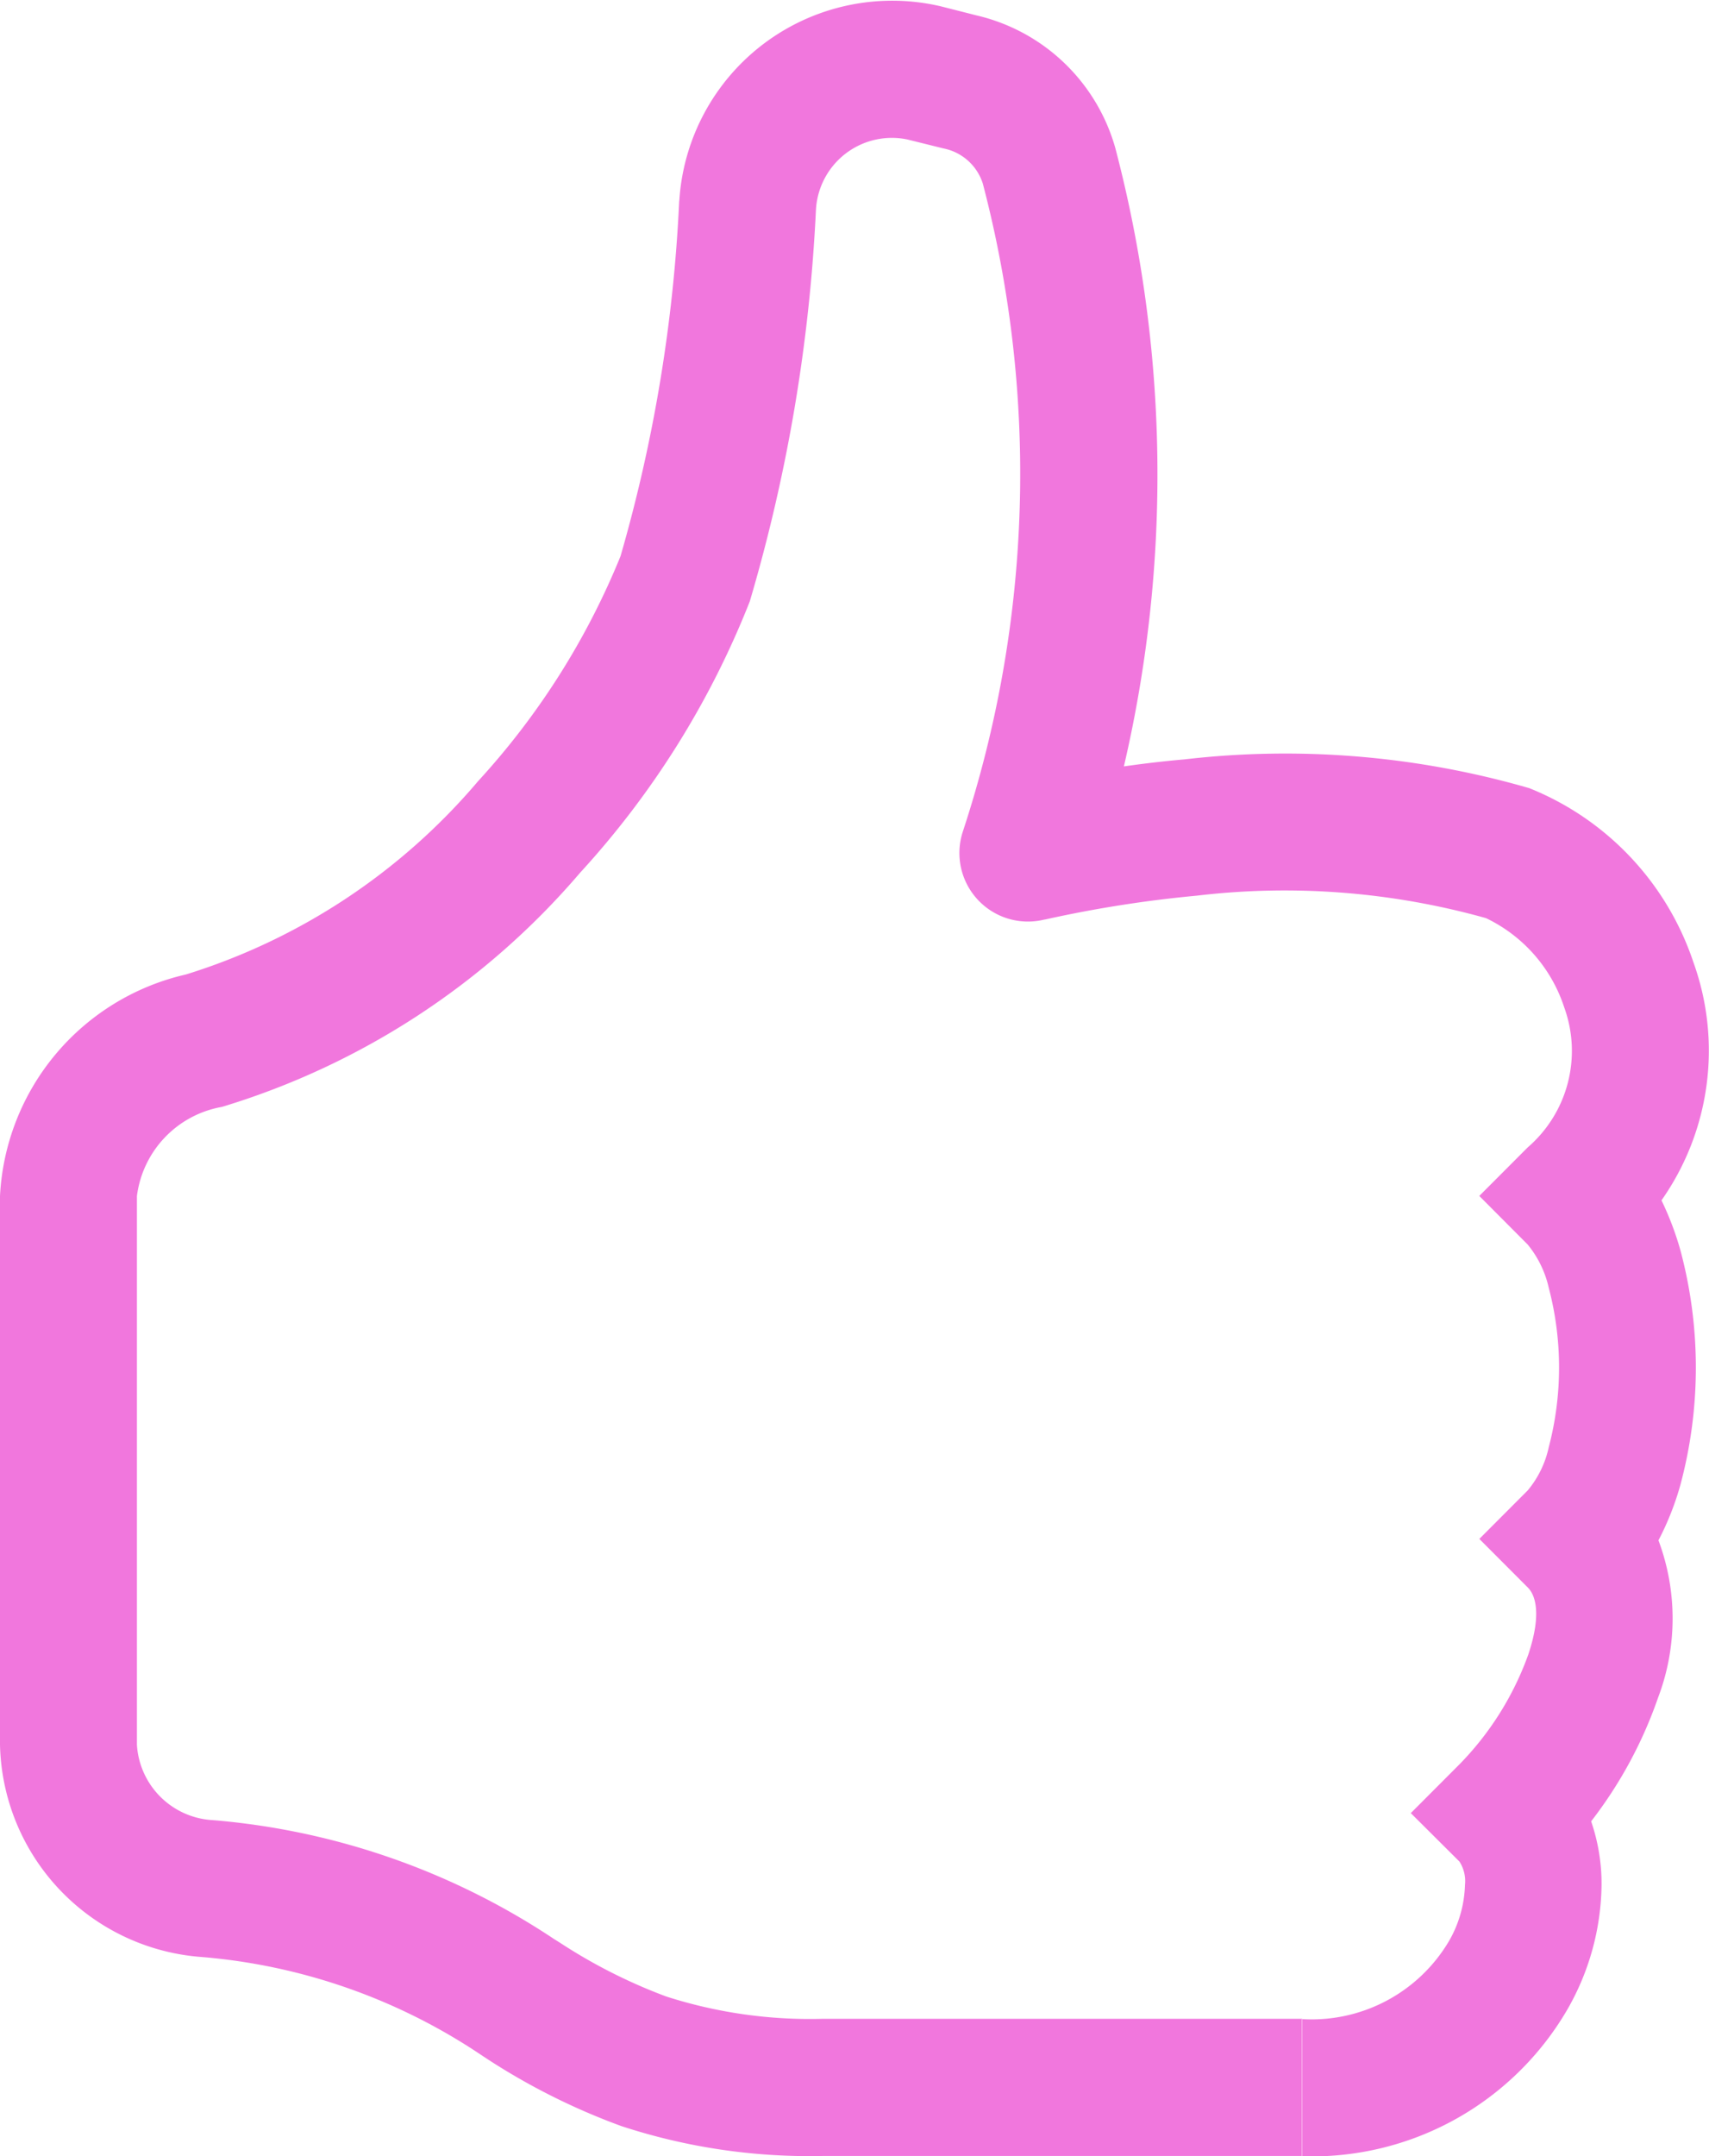 <?xml version="1.0" encoding="UTF-8"?>
<svg xmlns="http://www.w3.org/2000/svg" width="39.527" height="49.838" viewBox="0 0 39.527 49.838">
  <g id="hand-thumbs-up" transform="translate(-4.5 -0.628)">
    <path id="Tracé_30" data-name="Tracé 30" d="M20.211,5.274a4.934,4.934,0,0,1,6.048-4.5l.827.21a4.363,4.363,0,0,1,3.208,3.059,29.7,29.7,0,0,1,.2,14.3q.7-.1,1.4-.162a20.3,20.3,0,0,1,7.976.665,6.586,6.586,0,0,1,3.8,4.035,6.016,6.016,0,0,1-.742,5.493,7,7,0,0,1,.437,1.151,10.467,10.467,0,0,1,0,5.427,6.581,6.581,0,0,1-.507,1.281,5.146,5.146,0,0,1-.01,3.639,10.027,10.027,0,0,1-1.547,2.856,4.437,4.437,0,0,1,.241,1.474,5.908,5.908,0,0,1-.8,2.891,6.836,6.836,0,0,1-6.13,3.376v-3.17A3.69,3.69,0,0,0,38,45.518a2.742,2.742,0,0,0,.383-1.319.837.837,0,0,0-.127-.54L37.13,42.538l1.119-1.121a7.012,7.012,0,0,0,1.6-2.549c.33-.989.137-1.4-.015-1.547L38.715,36.2l1.119-1.121a2.317,2.317,0,0,0,.487-1,7.24,7.24,0,0,0,0-3.683,2.414,2.414,0,0,0-.487-1l-1.12-1.124,1.119-1.121a2.945,2.945,0,0,0,.847-3.233,3.485,3.485,0,0,0-1.81-2.067,17.258,17.258,0,0,0-6.688-.52,28.237,28.237,0,0,0-3.469.542l-.045.01-.01,0a1.585,1.585,0,0,1-1.887-2.039A26.438,26.438,0,0,0,27.23,4.867a1.2,1.2,0,0,0-.913-.809l-.831-.206a1.759,1.759,0,0,0-2.115,1.641,38.326,38.326,0,0,1-1.529,9.035A20.277,20.277,0,0,1,17.918,20.8a17.593,17.593,0,0,1-8.286,5.414,2.4,2.4,0,0,0-1.965,2.061V40.959A1.858,1.858,0,0,0,9.42,42.7a16.731,16.731,0,0,1,7.9,2.752l.127.079a12.391,12.391,0,0,0,2.46,1.245,10.874,10.874,0,0,0,3.614.517h11.1v3.17H23.52a13.94,13.94,0,0,1-4.647-.69A15.28,15.28,0,0,1,15.8,48.241l-.152-.1A13.6,13.6,0,0,0,9.09,45.858a5.032,5.032,0,0,1-4.59-4.9V28.273a5.542,5.542,0,0,1,4.3-5.12,14.479,14.479,0,0,0,6.758-4.469,17.35,17.35,0,0,0,3.294-5.2,35.409,35.409,0,0,0,1.357-8.21Z" transform="translate(0 0)" fill="#f177dd" fill-rule="evenodd"></path>
  </g>
</svg>
